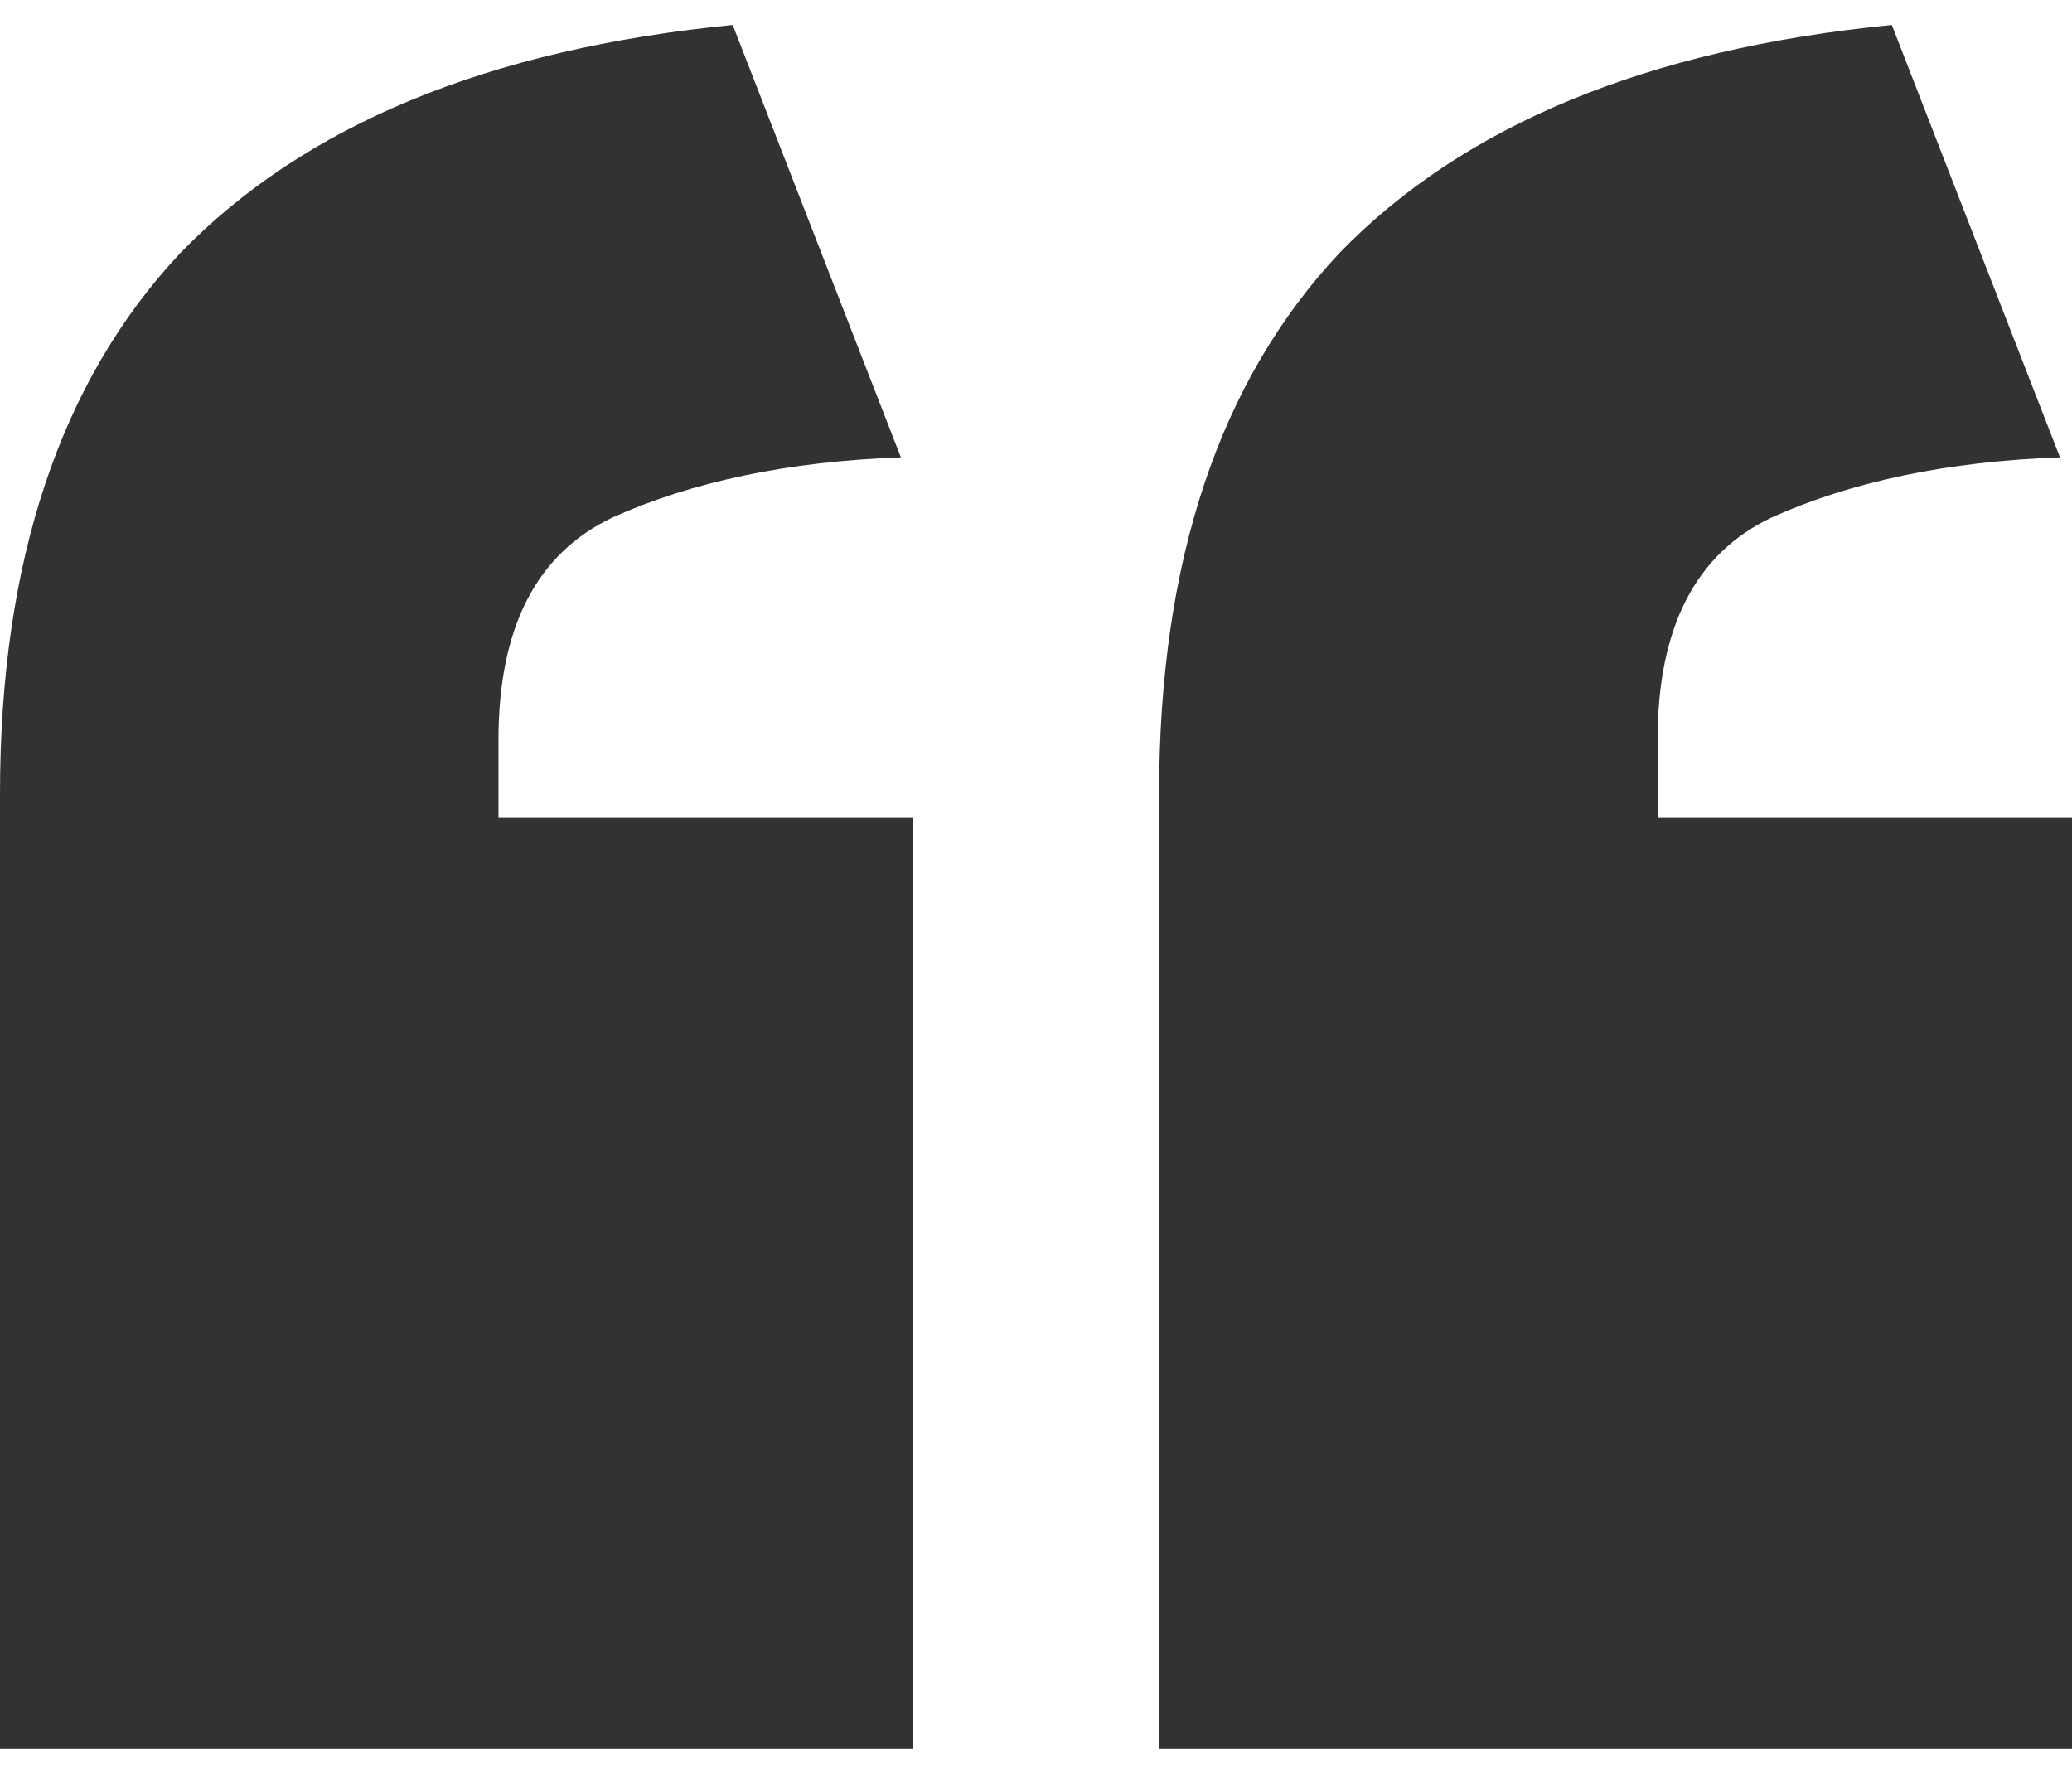<svg xmlns="http://www.w3.org/2000/svg" width="50" height="43" viewBox="0 0 50 43" fill="none"><path d="M45.652 0.602L49.71 11.036C47.005 11.133 44.686 11.616 42.754 12.486C40.918 13.355 40 15.143 40 17.848V19.732H50V42.196H27.971V19.152C27.971 13.548 29.42 9.201 32.319 6.109C35.314 3.017 39.758 1.181 45.652 0.602ZM17.681 0.602L21.739 11.036C19.034 11.133 16.715 11.616 14.783 12.486C12.947 13.355 12.029 15.143 12.029 17.848V19.732H22.029V42.196H0V19.152C0 13.548 1.449 9.201 4.348 6.109C7.343 3.017 11.787 1.181 17.681 0.602Z" fill="#313232"></path></svg>